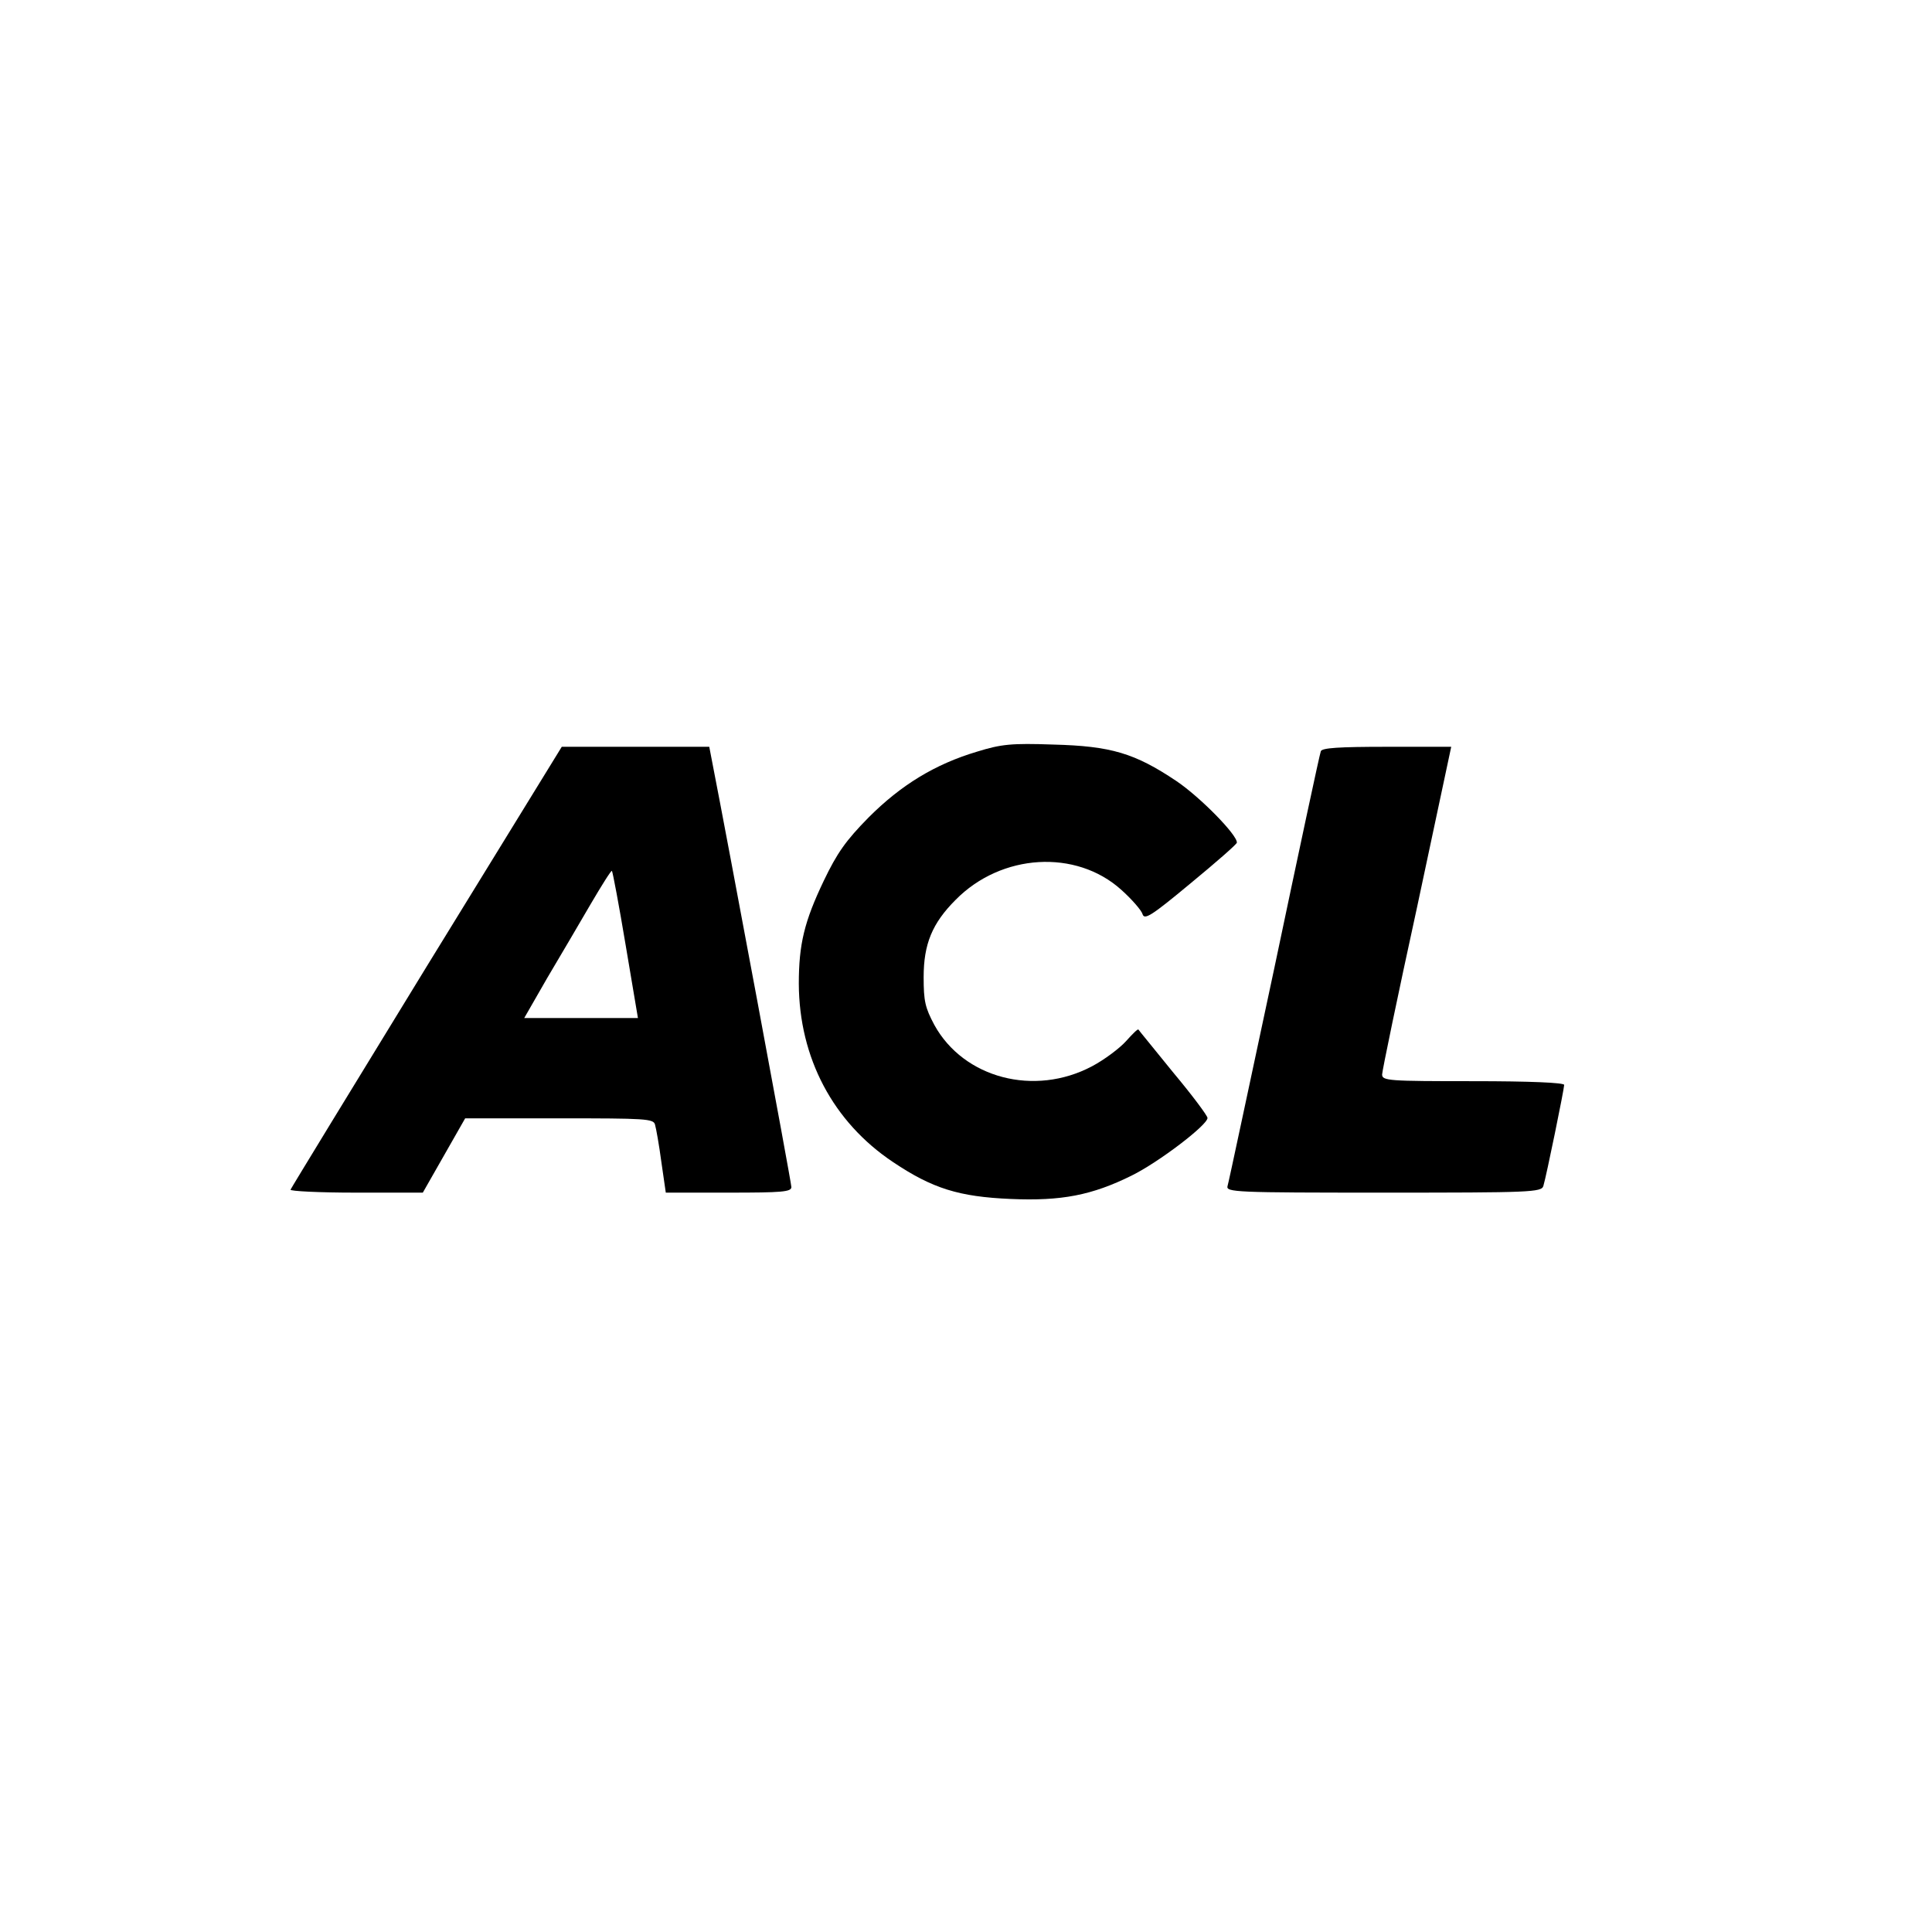 <?xml version="1.0" standalone="no"?>
<!DOCTYPE svg PUBLIC "-//W3C//DTD SVG 20010904//EN"
 "http://www.w3.org/TR/2001/REC-SVG-20010904/DTD/svg10.dtd">
<svg version="1.0" xmlns="http://www.w3.org/2000/svg"
 width="520pt" height="520pt" viewBox="0 0 520 520"
 preserveAspectRatio="xMidYMid meet">
<g transform="translate(0,520) scale(0.1,-0.1)"
fill="#000000" stroke="none">
<path d="M2630 3177 c-114 -34 -205 -90 -292 -177 -62 -63 -85 -96 -121 -171
-52 -109 -67 -170 -67 -277 1 -199 92 -372 254 -480 106 -71 177 -93 316 -99
137 -6 219 10 326 63 73 36 204 136 204 155 0 6 -41 61 -92 122 -50 62 -93
114 -94 116 -2 2 -16 -12 -33 -31 -17 -19 -58 -50 -92 -68 -155 -82 -345 -32
-424 111 -25 47 -29 64 -29 129 0 89 23 145 86 208 123 125 324 137 446 27 28
-25 54 -55 57 -65 5 -17 23 -6 130 83 68 56 124 105 124 109 2 20 -99 123
-163 166 -112 75 -176 94 -331 98 -113 4 -140 1 -205 -19z"/>
<path d="M1148 2598 c-199 -325 -364 -595 -366 -600 -2 -4 77 -8 176 -8 l180
0 57 100 57 100 253 0 c233 0 254 -1 258 -17 3 -10 11 -55 17 -100 l12 -83
169 0 c144 0 169 2 169 15 0 13 -176 955 -211 1133 l-10 52 -199 0 -198 0
-364 -592z m536 58 l33 -196 -153 0 -153 0 62 108 c35 59 88 149 117 199 30
51 55 91 57 89 2 -2 19 -92 37 -200z"/>
<path d="M3555 3178 c-3 -7 -59 -269 -125 -583 -67 -313 -123 -578 -126 -587
-5 -17 20 -18 420 -18 396 0 425 1 430 18 8 26 56 261 56 272 0 6 -91 10 -245
10 -227 0 -245 1 -245 18 0 9 42 212 94 450 l92 432 -173 0 c-130 0 -175 -3
-178 -12z"/>
</g>
</svg>
